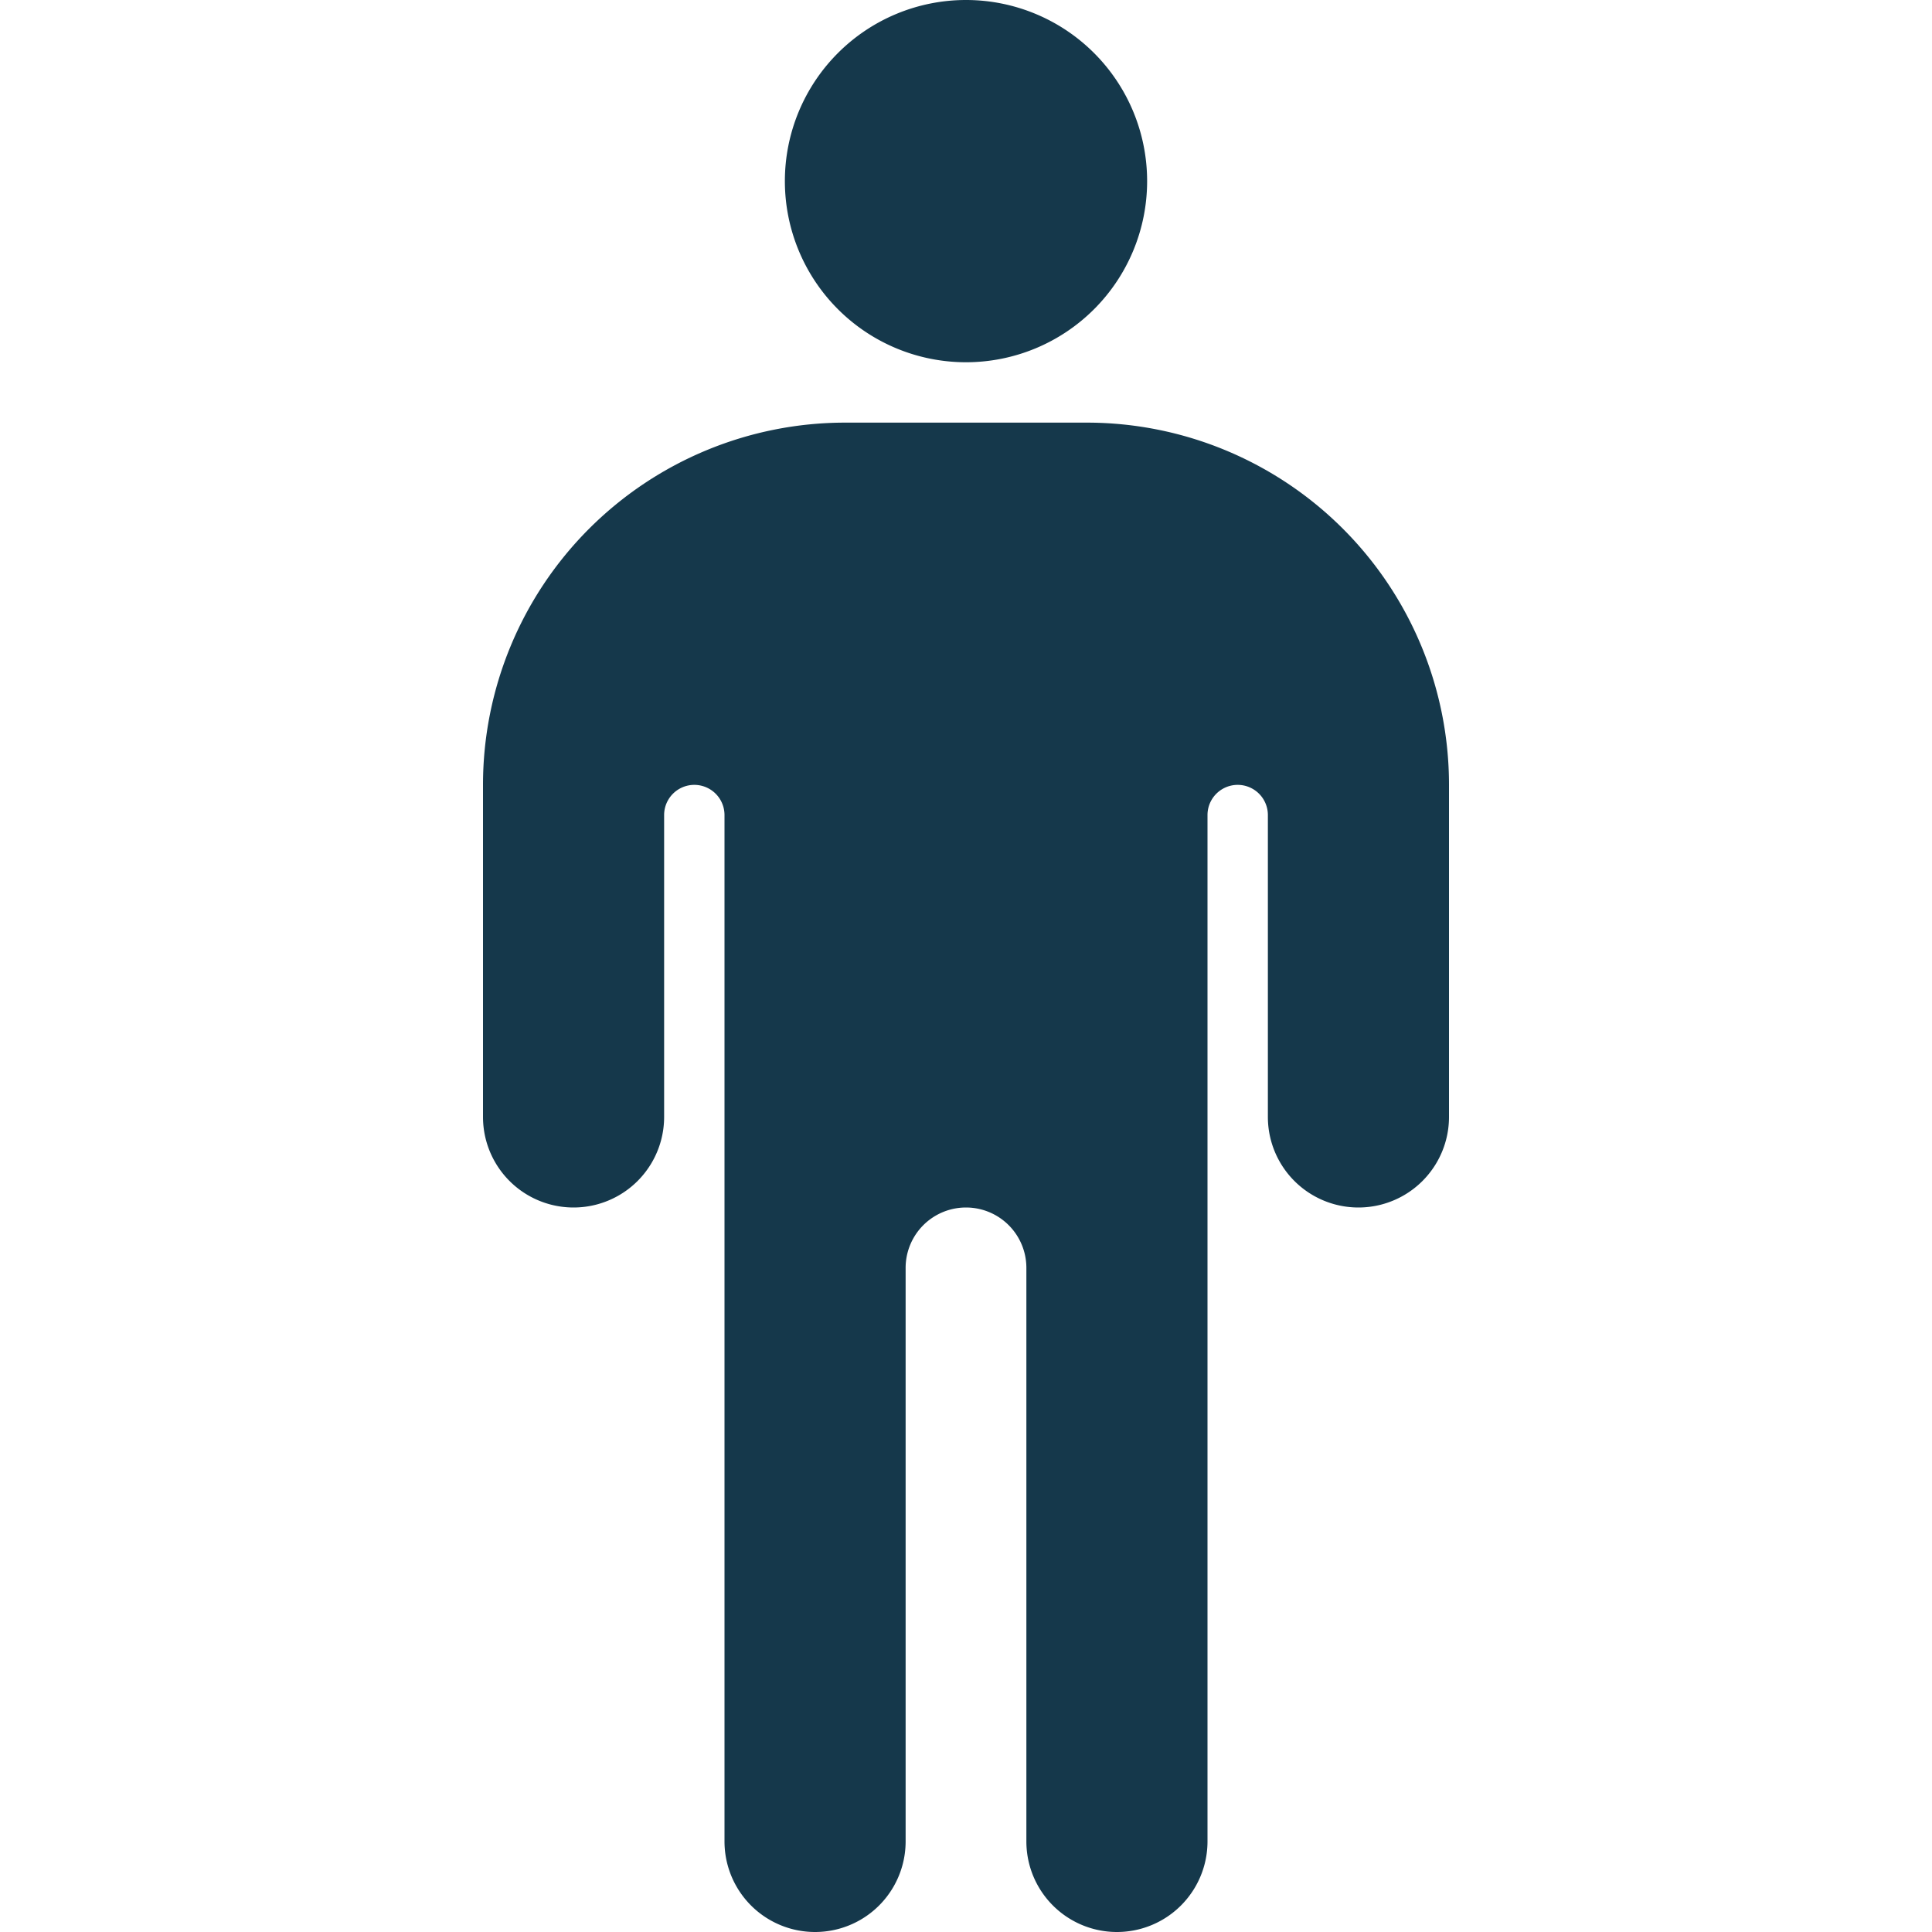 <?xml version="1.0" encoding="utf-8"?>
<svg xmlns="http://www.w3.org/2000/svg" width="64" height="64" viewBox="0 0 16 16"><path fill="#15384b" d="M8 3a1.5 1.5 0 1 0 0-3a1.5 1.5 0 0 0 0 3M6 6.75v8.5a.75.75 0 0 0 1.5 0V10.5a.5.5 0 0 1 1 0v4.75a.75.75 0 0 0 1.5 0v-8.5a.25.25 0 1 1 .5 0v2.5a.75.75 0 0 0 1.5 0V6.5a3 3 0 0 0-3-3H7a3 3 0 0 0-3 3v2.75a.75.75 0 0 0 1.5 0v-2.5a.25.25 0 0 1 .5 0"/></svg>